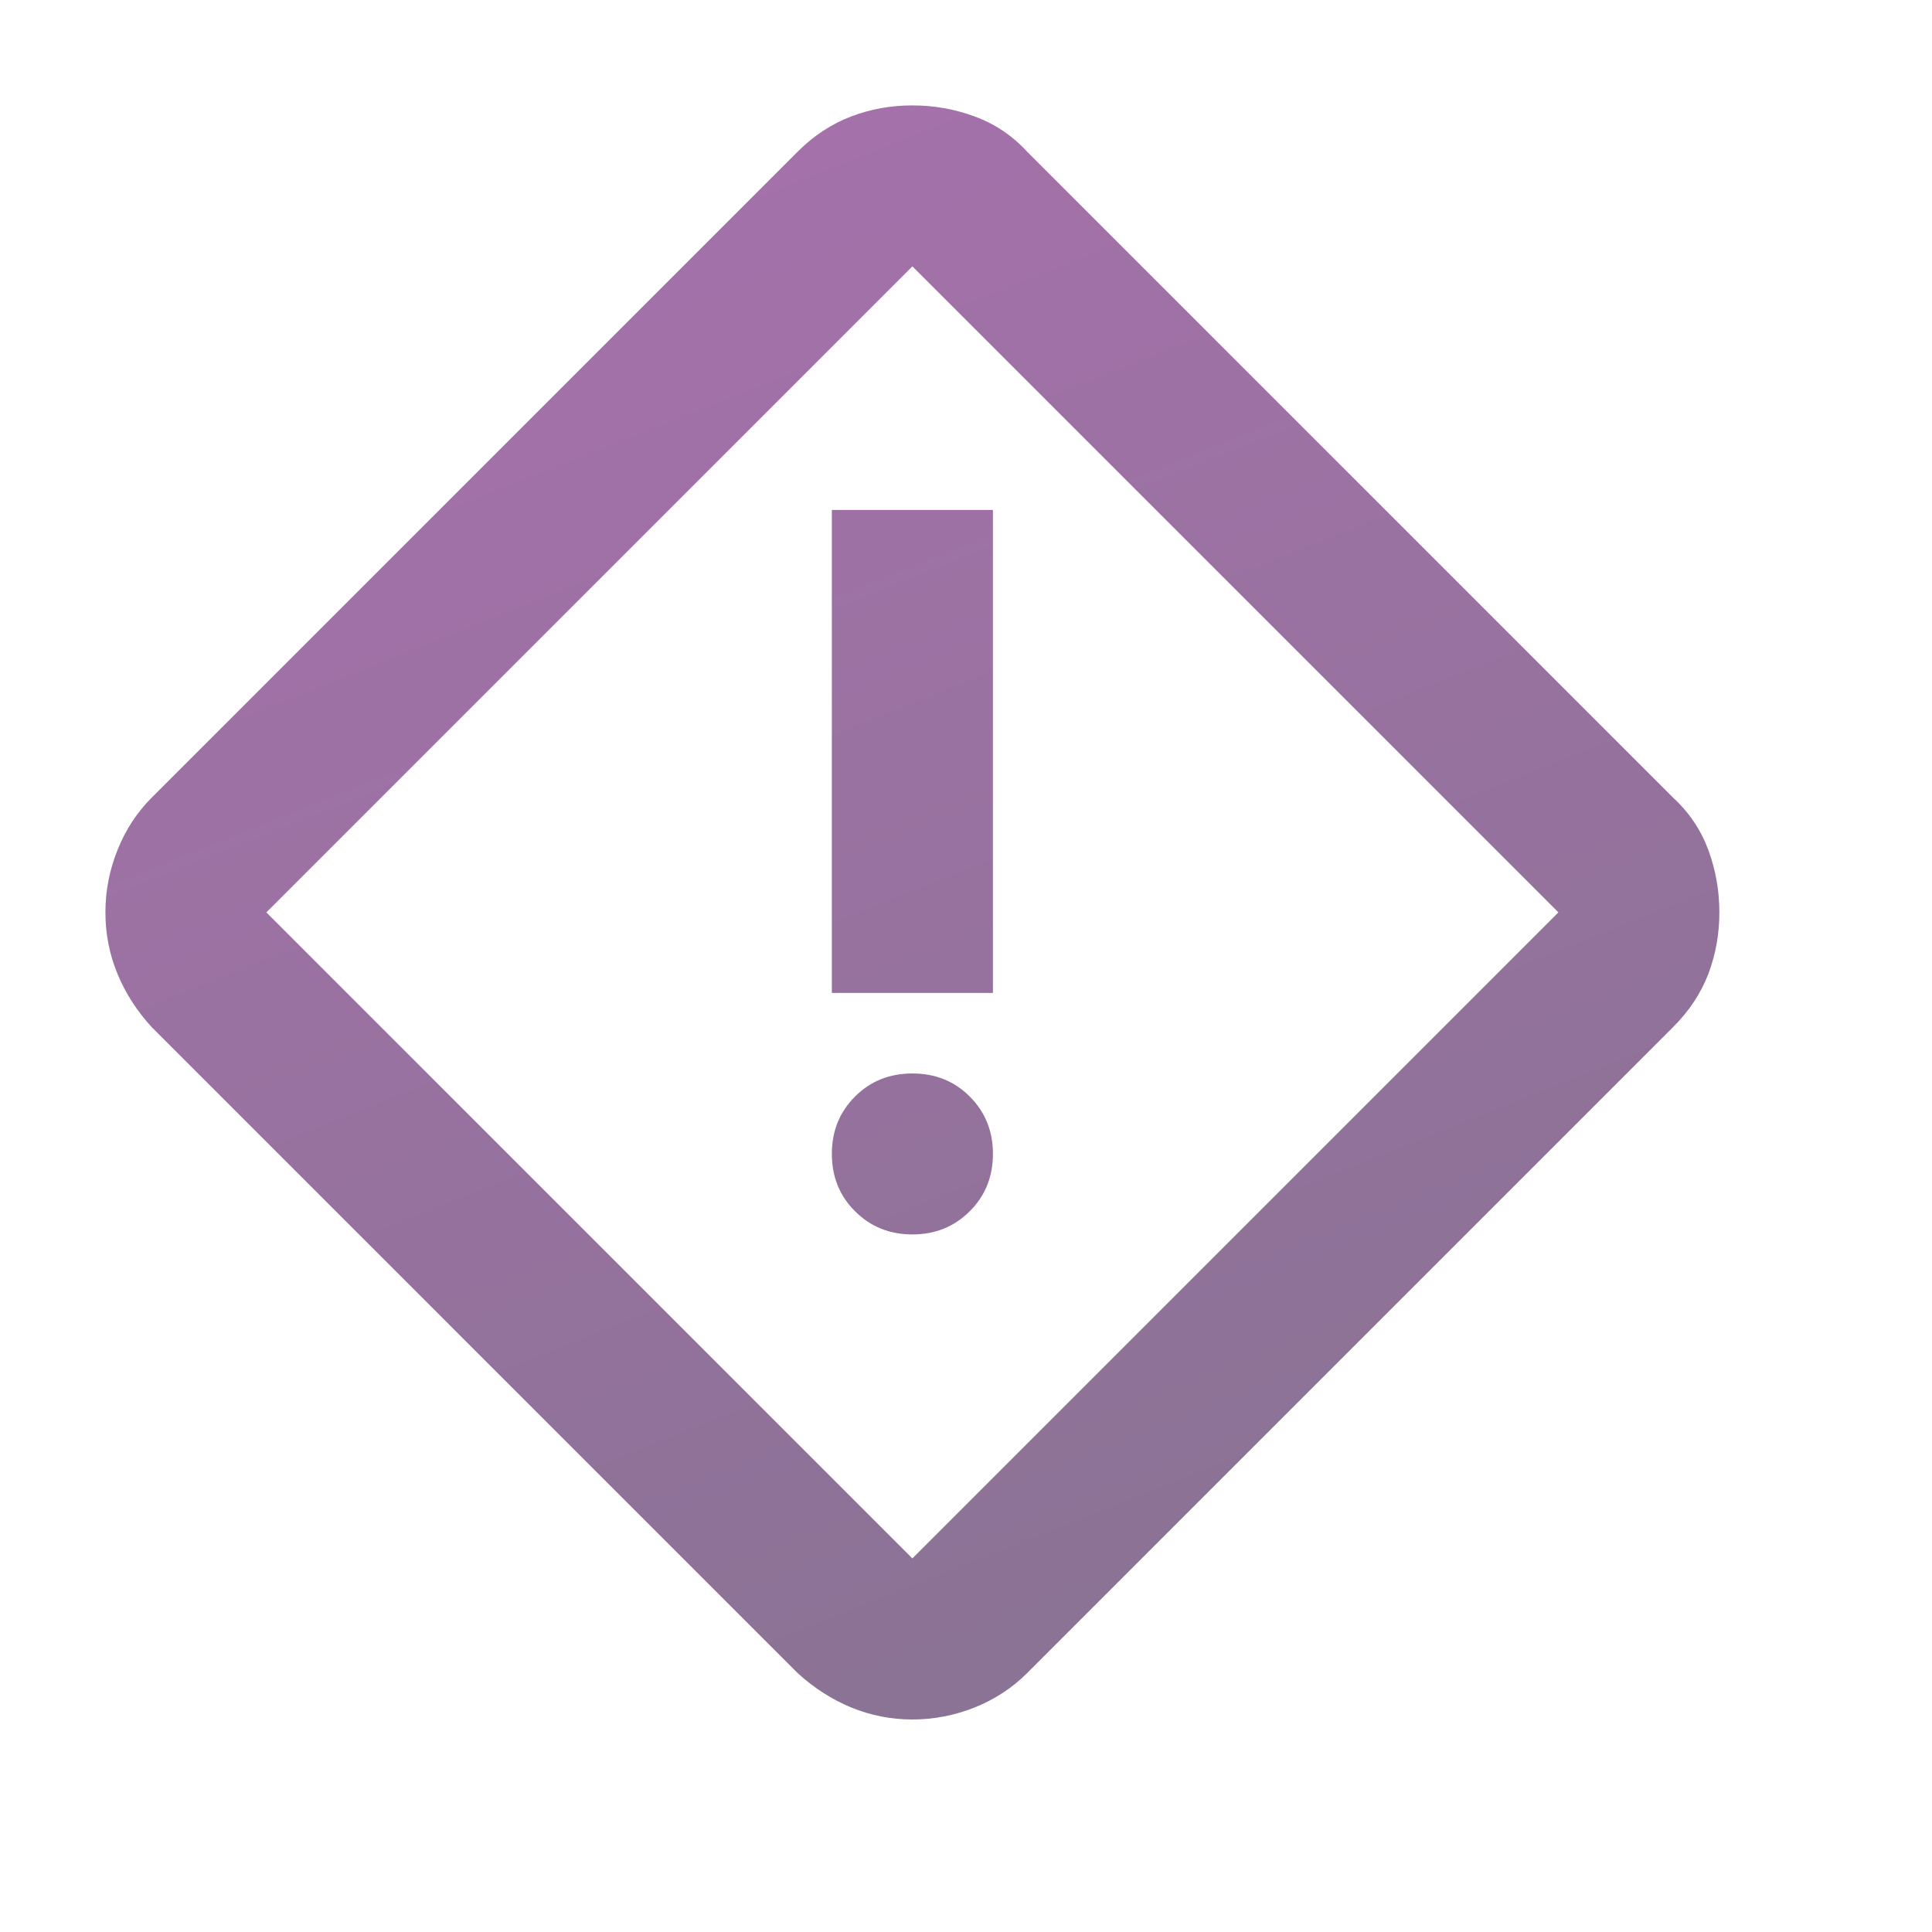 <svg width="16" height="16" viewBox="0 0 16 16" fill="none" xmlns="http://www.w3.org/2000/svg">
<mask id="mask0_8101_16675" style="mask-type:alpha" maskUnits="userSpaceOnUse" x="0" y="0" width="16" height="16">
<rect width="16" height="16" fill="#D9D9D9"/>
</mask>
<g mask="url(#mask0_8101_16675)">
<g filter="url(#filter0_i_8101_16675)">
<path d="M8 14.684C7.822 14.684 7.653 14.65 7.492 14.584C7.331 14.517 7.183 14.422 7.05 14.3L1.7 8.95C1.578 8.817 1.483 8.67 1.417 8.509C1.35 8.347 1.317 8.178 1.317 8C1.317 7.822 1.35 7.65 1.417 7.484C1.483 7.317 1.578 7.172 1.7 7.05L7.05 1.7C7.183 1.567 7.331 1.47 7.492 1.409C7.653 1.347 7.822 1.317 8 1.317C8.178 1.317 8.35 1.347 8.517 1.409C8.683 1.47 8.828 1.567 8.95 1.7L14.3 7.05C14.433 7.172 14.53 7.317 14.592 7.484C14.653 7.65 14.683 7.822 14.683 8C14.683 8.178 14.653 8.347 14.592 8.509C14.53 8.67 14.433 8.817 14.3 8.95L8.95 14.3C8.828 14.422 8.683 14.517 8.517 14.584C8.35 14.65 8.178 14.684 8 14.684ZM8 13.35L13.35 8L8 2.65L2.65 8L8 13.35ZM7.333 8.667H8.667V4.667H7.333V8.667ZM8 10.667C8.189 10.667 8.347 10.603 8.475 10.475C8.603 10.348 8.667 10.189 8.667 10C8.667 9.811 8.603 9.653 8.475 9.525C8.347 9.397 8.189 9.334 8 9.334C7.811 9.334 7.653 9.397 7.525 9.525C7.397 9.653 7.333 9.811 7.333 10C7.333 10.189 7.397 10.348 7.525 10.475C7.653 10.603 7.811 10.667 8 10.667Z" fill="url(#paint0_linear_8101_16675)"/>
</g>
</g>
<defs>
<filter id="filter0_i_8101_16675" x="0.873" y="0.873" width="13.81" height="13.81" filterUnits="userSpaceOnUse" color-interpolation-filters="sRGB">
<feFlood flood-opacity="0" result="BackgroundImageFix"/>
<feBlend mode="normal" in="SourceGraphic" in2="BackgroundImageFix" result="shape"/>
<feColorMatrix in="SourceAlpha" type="matrix" values="0 0 0 0 0 0 0 0 0 0 0 0 0 0 0 0 0 0 127 0" result="hardAlpha"/>
<feOffset dx="-0.444" dy="-0.444"/>
<feGaussianBlur stdDeviation="0.388"/>
<feComposite in2="hardAlpha" operator="arithmetic" k2="-1" k3="1"/>
<feColorMatrix type="matrix" values="0 0 0 0 0.951 0 0 0 0 0.951 0 0 0 0 0.951 0 0 0 0.25 0"/>
<feBlend mode="normal" in2="shape" result="effect1_innerShadow_8101_16675"/>
</filter>
<linearGradient id="paint0_linear_8101_16675" x1="8" y1="1.317" x2="15.87" y2="21.128" gradientUnits="userSpaceOnUse">
<stop stop-color="#A471AA"/>
<stop offset="1" stop-color="#787485"/>
</linearGradient>
</defs>
</svg>
